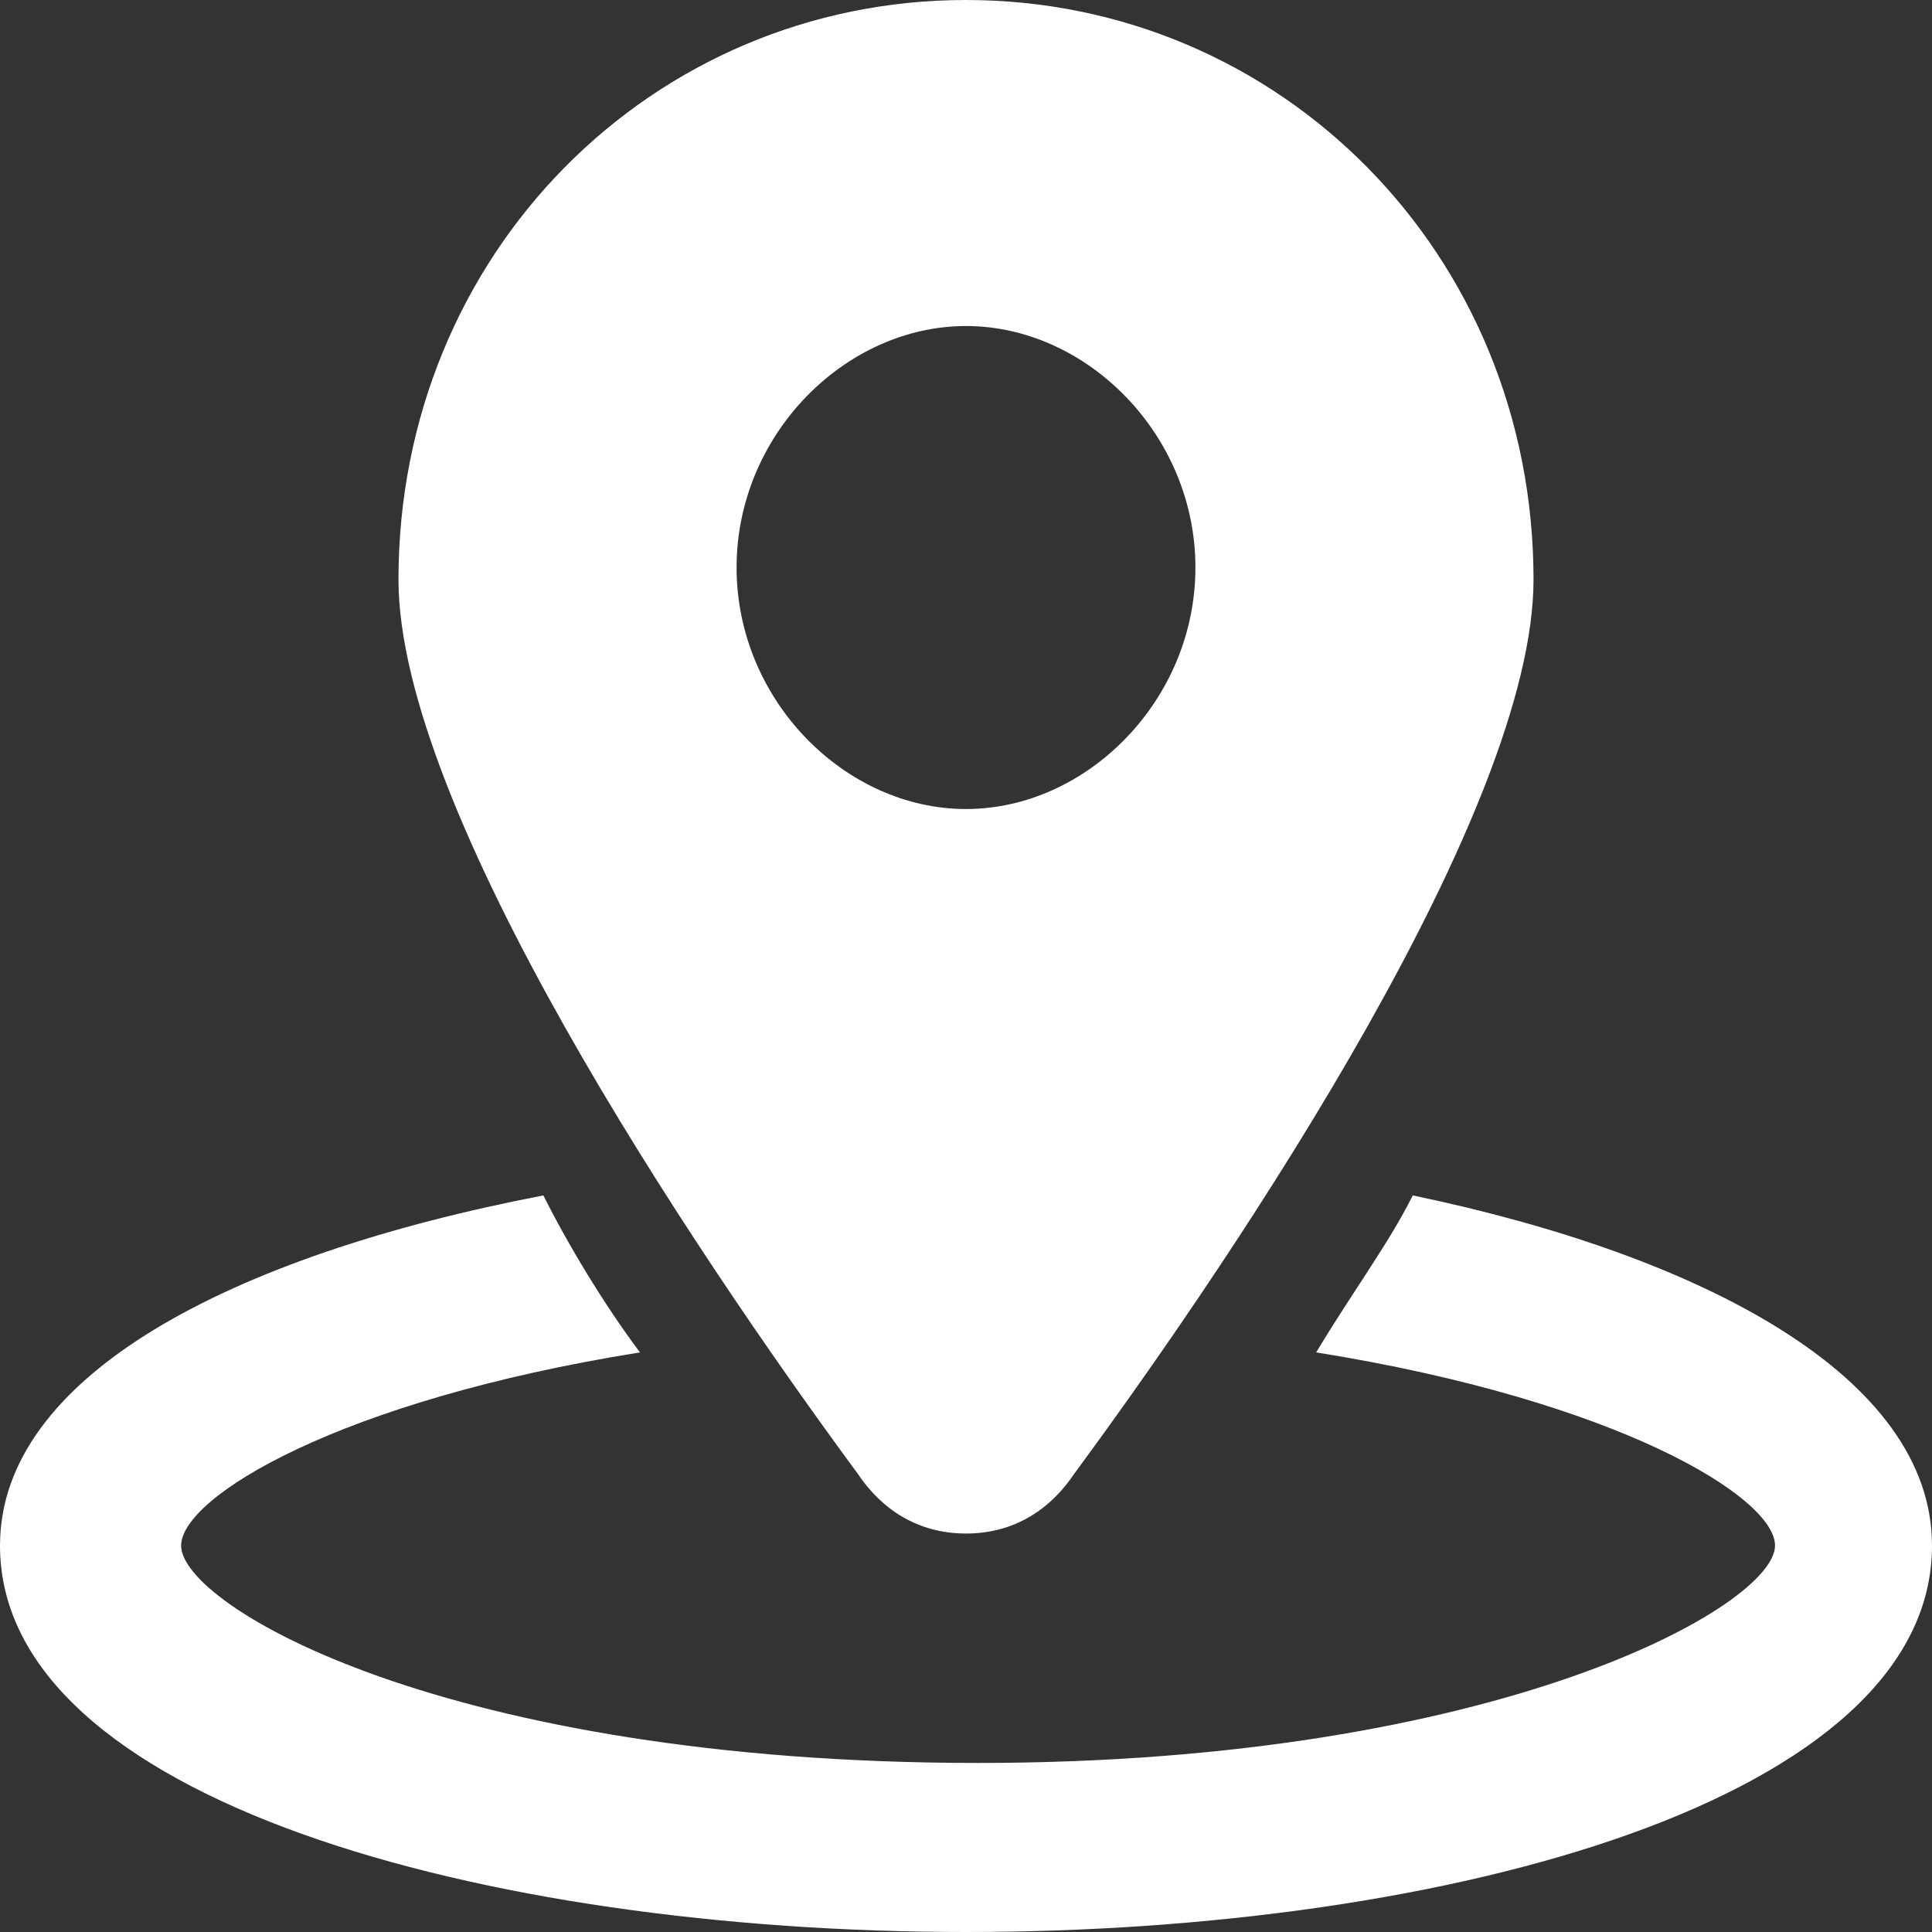 <?xml version="1.0" encoding="utf-8"?>
<!-- Generator: Adobe Illustrator 28.0.0, SVG Export Plug-In . SVG Version: 6.00 Build 0)  -->
<svg version="1.1" id="レイヤー_1" xmlns="http://www.w3.org/2000/svg" xmlns:xlink="http://www.w3.org/1999/xlink" x="0px"
	 y="0px" width="16px" height="16px" viewBox="0 0 16 16" style="enable-background:new 0 0 16 16;" xml:space="preserve">
<rect x="0" y="0" width="16" height="16" fill="#333333" stroke="none"/>
<style type="text/css">
	.st0{fill-rule:evenodd;clip-rule:evenodd;fill:#FFFFFF;}
</style>
<path class="st0" d="M11.7,9.9c-0.2,0.4-0.5,0.8-0.8,1.3c2.5,0.4,3.8,1.2,3.8,1.6c0,0.5-2.3,1.8-6.6,1.8c-4.4,0-6.6-1.3-6.6-1.8
	c0-0.4,1.3-1.2,3.8-1.6c-0.3-0.4-0.6-0.9-0.8-1.3C1.9,10.4,0,11.4,0,12.8C0,14.9,4,16,8,16c4,0,8-1.1,8-3.2
	C16,11.4,14.1,10.4,11.7,9.9z"/>
<path class="st0" d="M6.1,4.7c0-1.1,0.9-2,1.9-2s1.9,0.9,1.9,2s-0.9,2-1.9,2S6.1,5.8,6.1,4.7z M8,12.7c0.4,0,0.7-0.2,0.9-0.5
	c1.4-1.9,3.8-5.5,3.8-7.4C12.7,2.1,10.6,0,8,0C5.4,0,3.3,2.1,3.3,4.8c0,1.9,2.4,5.5,3.8,7.4C7.3,12.5,7.6,12.7,8,12.7z"/>
</svg>
